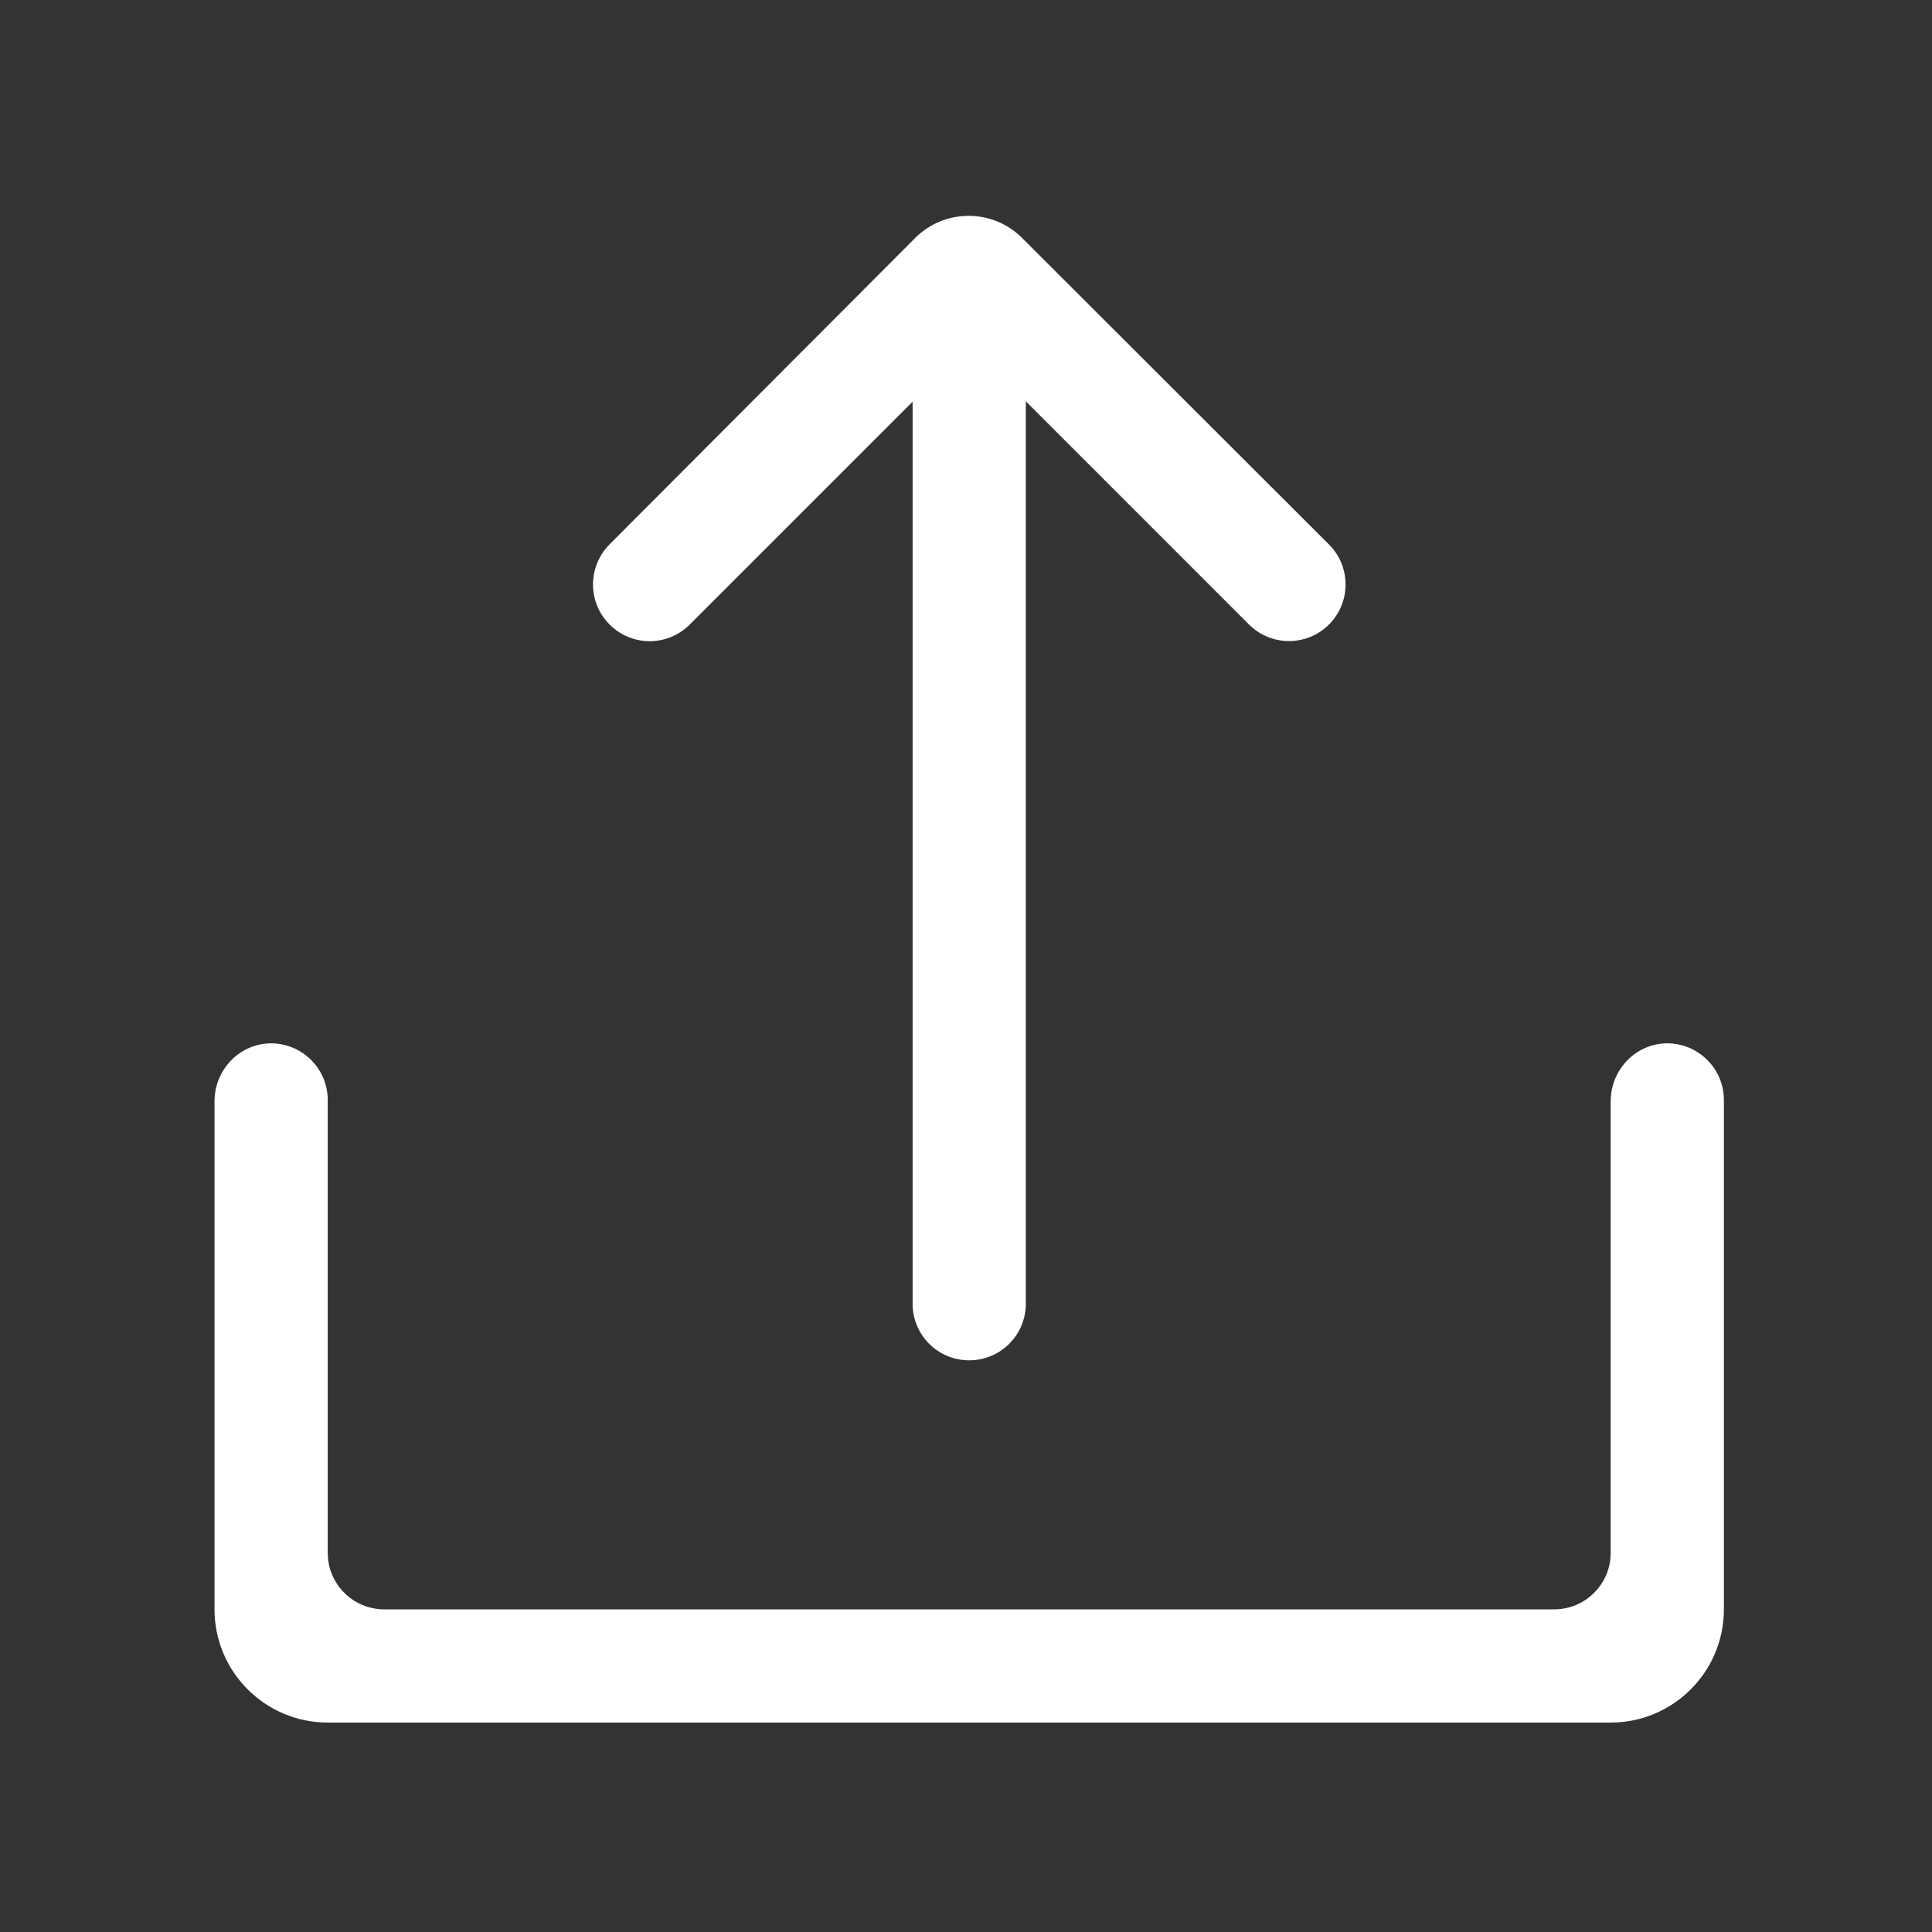 <svg t="1672898439453" class="icon" viewBox="0 0 1024 1024" version="1.1" xmlns="http://www.w3.org/2000/svg" p-id="45669" width="20" height="20"><rect x="0" y="0" width="1024" height="1024" fill="#333333" stroke="none"/><path d="M543.7 157v534c0 16.6-13.4 30-30 30s-30-13.4-30-30V157c0-16.6 13.4-30 30-30 16.5 0 30 13.4 30 30z" fill="#ffffff" p-id="45670"></path><path d="M323.1 331c11.8 11.8 30.7 11.8 42.5 0l119.9-119.9c15.6-15.6 40.9-15.6 56.6 0L662 331c11.7 11.7 30.7 11.7 42.4 0s11.7-30.7 0-42.4L541.7 126.1c-15.6-15.6-41-15.6-56.6 0L323 288.6c-11.6 11.8-11.6 30.7 0.1 42.4zM853.7 913h-680c-33.1 0-60-26.9-60-60V583.7c0-16.4 12.8-30.2 29.2-30.7 16.9-0.4 30.8 13.2 30.8 30v240c0 16.6 13.4 30 30 30h620c16.6 0 30-13.4 30-30V583.7c0-16.4 12.8-30.2 29.2-30.7 16.9-0.4 30.8 13.2 30.8 30v270c0 33.1-26.9 60-60 60z" fill="#ffffff" p-id="45671"></path></svg>